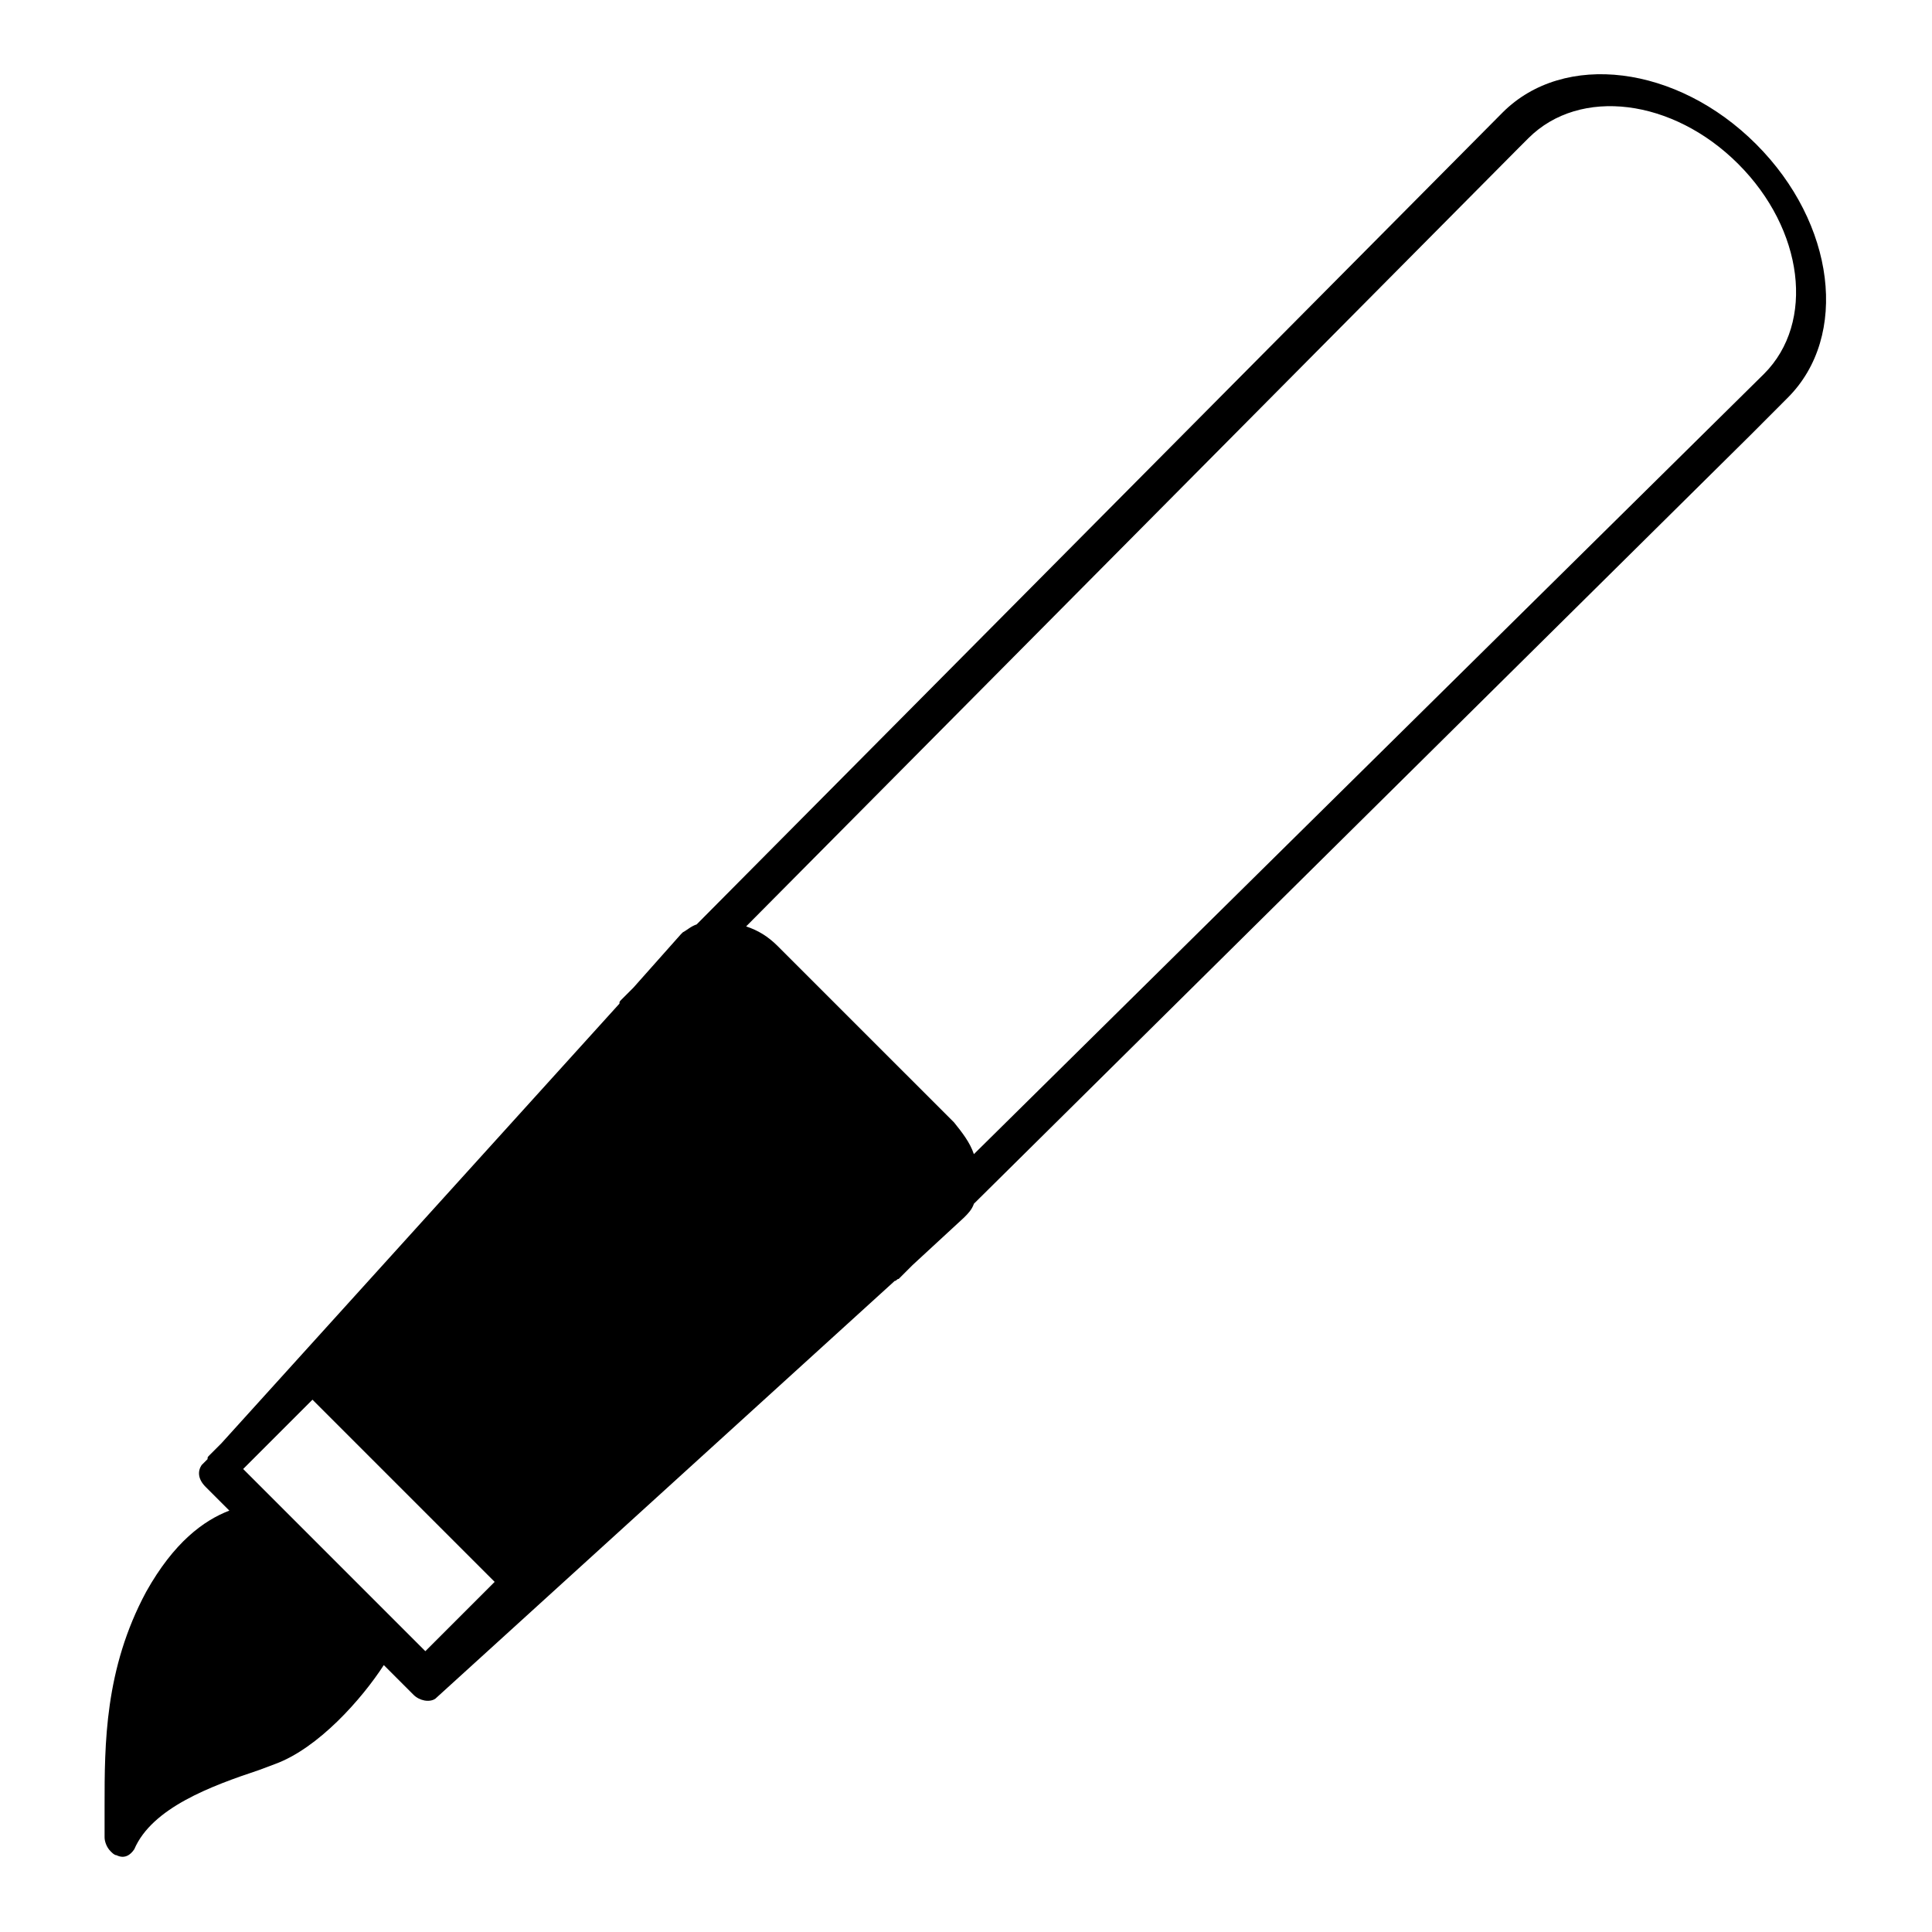 <?xml version="1.0" encoding="UTF-8"?>
<!-- Uploaded to: ICON Repo, www.iconrepo.com, Generator: ICON Repo Mixer Tools -->
<svg fill="#000000" width="800px" height="800px" version="1.1" viewBox="144 144 512 512" xmlns="http://www.w3.org/2000/svg">
 <path d="m617.79 249.38c16.27-16.27 12.594-46.184-8.398-67.176-20.992-20.992-50.906-24.664-67.176-8.398l-213.59 215.17c-1.574 0.523-2.625 1.574-3.672 2.098l-0.523 0.523-12.594 14.168-3.148 3.148c-0.523 0.523-0.523 0.523-0.523 1.051l-105.49 116.52-3.148 3.148c-0.523 0.523-0.523 0.523-0.523 1.051l-1.574 1.574c-1.051 1.574-1.051 3.672 1.051 5.773l6.297 6.297c-6.824 2.621-14.695 8.395-22.043 21.516-11.02 20.469-11.02 40.41-11.02 56.68v8.398c0 1.051 0.523 2.625 1.574 3.672 0.523 0.523 1.051 1.051 1.574 1.051 2.098 1.051 3.672 0 4.723-1.574 4.723-11.02 20.469-16.793 33.062-20.992l4.199-1.574c11.547-4.199 23.09-17.32 28.863-26.238l7.871 7.871c1.574 1.574 4.199 2.098 5.773 1.051l121.75-110.73c0.523 0 0.523-0.523 1.051-0.523l3.672-3.672 13.645-12.594c1.051-1.051 2.098-2.098 2.625-3.672l205.72-203.62zm-361.07 332.2-48.281-48.281 18.367-18.367 48.281 48.281zm145.37-131.72c-1.051-3.148-3.148-5.773-5.246-8.398l-46.711-46.707c-2.625-2.625-5.246-4.199-8.398-5.246l204.67-206.25 2.625-2.625c13.645-13.645 38.309-10.496 55.629 6.824 17.32 17.32 20.469 41.984 6.824 55.629z"/>
</svg>